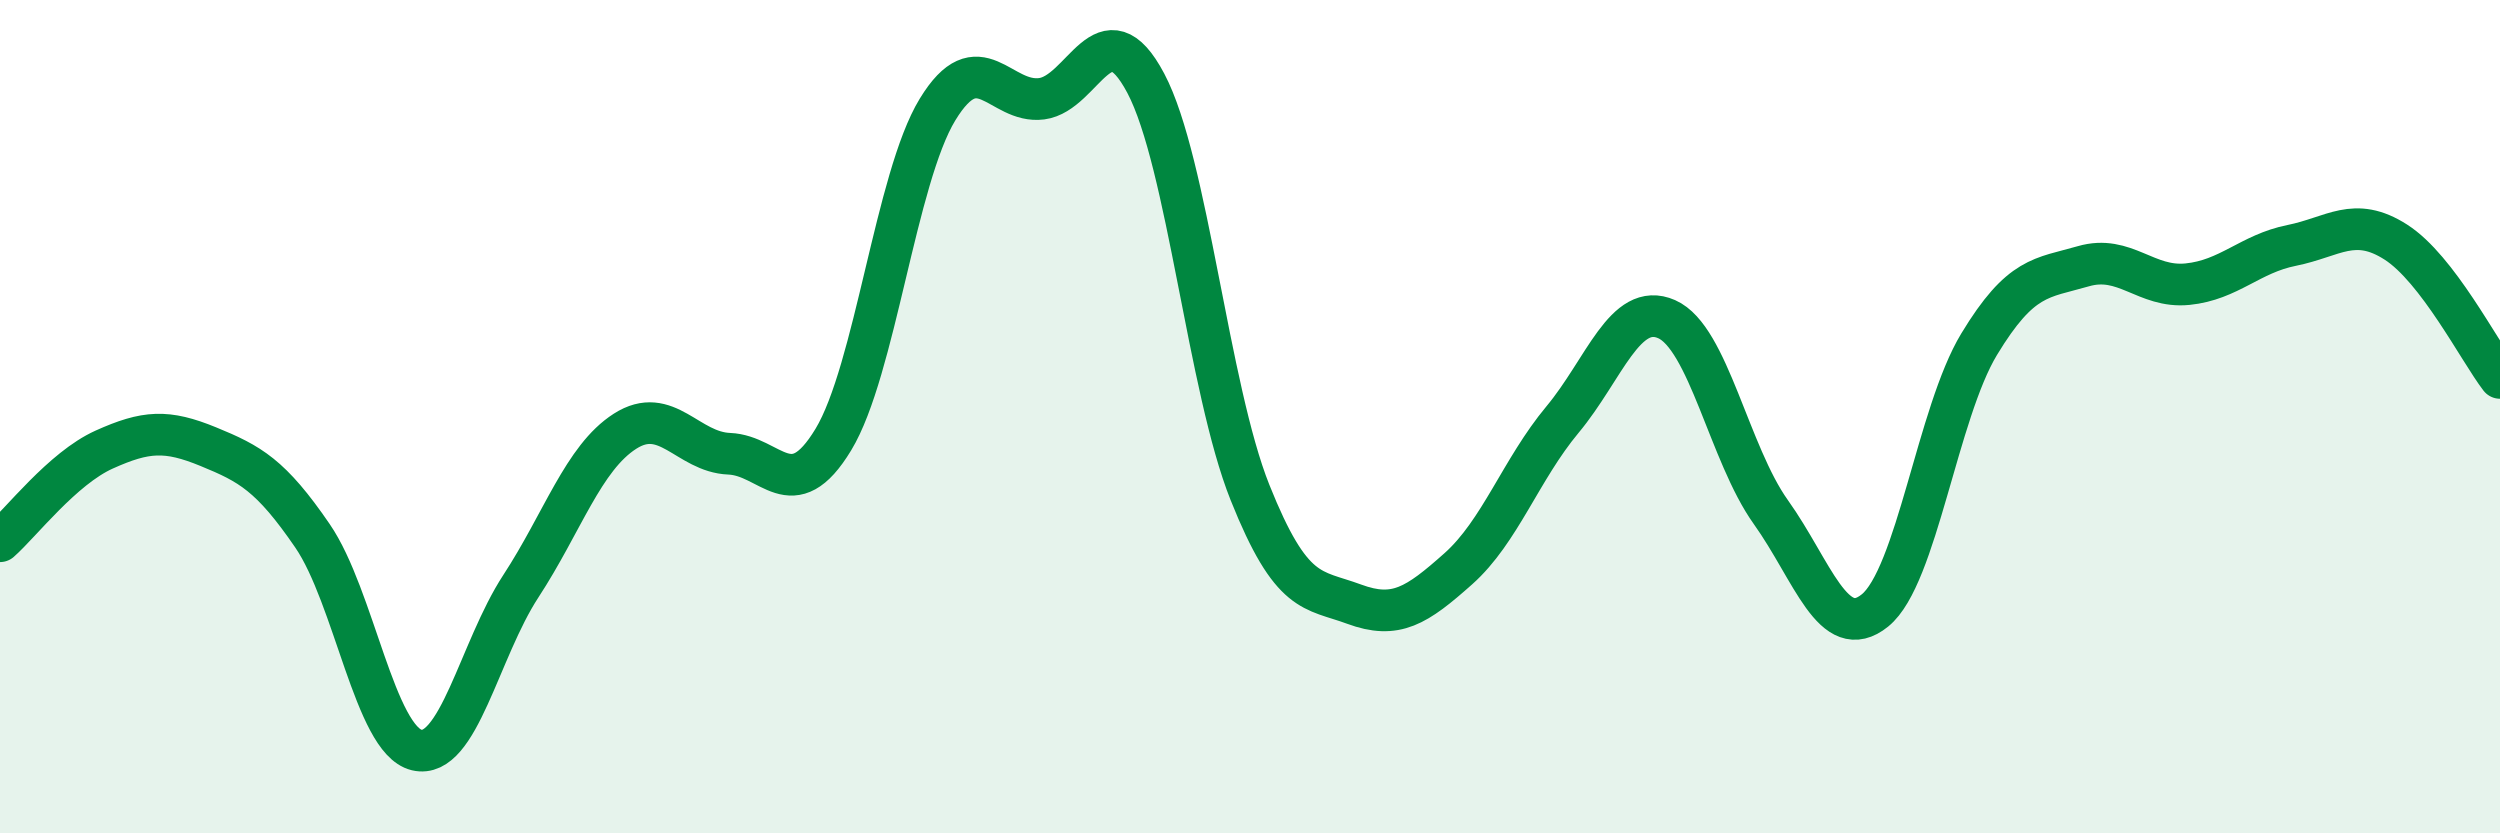 
    <svg width="60" height="20" viewBox="0 0 60 20" xmlns="http://www.w3.org/2000/svg">
      <path
        d="M 0,12.99 C 0.5,12.55 1.5,11.24 2.5,10.79 C 3.5,10.34 4,10.31 5,10.72 C 6,11.13 6.5,11.4 7.5,12.86 C 8.5,14.32 9,17.76 10,18 C 11,18.24 11.5,15.6 12.5,14.07 C 13.5,12.54 14,10.99 15,10.35 C 16,9.71 16.5,10.85 17.5,10.89 C 18.5,10.93 19,12.2 20,10.55 C 21,8.9 21.5,4.27 22.5,2.63 C 23.5,0.99 24,2.5 25,2.37 C 26,2.24 26.5,0.11 27.5,2 C 28.5,3.89 29,9.32 30,11.82 C 31,14.32 31.5,14.13 32.5,14.5 C 33.5,14.87 34,14.54 35,13.65 C 36,12.76 36.5,11.27 37.5,10.07 C 38.5,8.87 39,7.22 40,7.66 C 41,8.1 41.5,10.89 42.5,12.29 C 43.5,13.69 44,15.46 45,14.65 C 46,13.84 46.5,9.91 47.5,8.26 C 48.5,6.61 49,6.68 50,6.39 C 51,6.1 51.5,6.92 52.5,6.82 C 53.5,6.72 54,6.09 55,5.89 C 56,5.69 56.5,5.17 57.5,5.81 C 58.5,6.45 59.5,8.42 60,9.07L60 20L0 20Z"
        fill="#008740"
        opacity="0.1"
        stroke-linecap="round"
        stroke-linejoin="round"
      />
      <path
        d="M 0,12.99 C 0.5,12.55 1.5,11.24 2.5,10.79 C 3.5,10.34 4,10.31 5,10.72 C 6,11.13 6.5,11.4 7.5,12.86 C 8.5,14.32 9,17.76 10,18 C 11,18.24 11.5,15.6 12.5,14.07 C 13.5,12.54 14,10.99 15,10.35 C 16,9.71 16.5,10.85 17.5,10.89 C 18.5,10.93 19,12.2 20,10.55 C 21,8.9 21.5,4.27 22.5,2.63 C 23.5,0.99 24,2.5 25,2.37 C 26,2.24 26.5,0.11 27.5,2 C 28.5,3.89 29,9.32 30,11.82 C 31,14.32 31.5,14.13 32.5,14.5 C 33.5,14.87 34,14.54 35,13.65 C 36,12.76 36.5,11.27 37.5,10.07 C 38.5,8.87 39,7.22 40,7.66 C 41,8.1 41.5,10.89 42.5,12.29 C 43.5,13.69 44,15.46 45,14.65 C 46,13.84 46.5,9.91 47.5,8.26 C 48.5,6.61 49,6.68 50,6.39 C 51,6.1 51.5,6.92 52.5,6.82 C 53.5,6.72 54,6.09 55,5.89 C 56,5.69 56.5,5.17 57.5,5.81 C 58.5,6.45 59.5,8.42 60,9.07"
        stroke="#008740"
        stroke-width="1"
        fill="none"
        stroke-linecap="round"
        stroke-linejoin="round"
      />
    </svg>
  